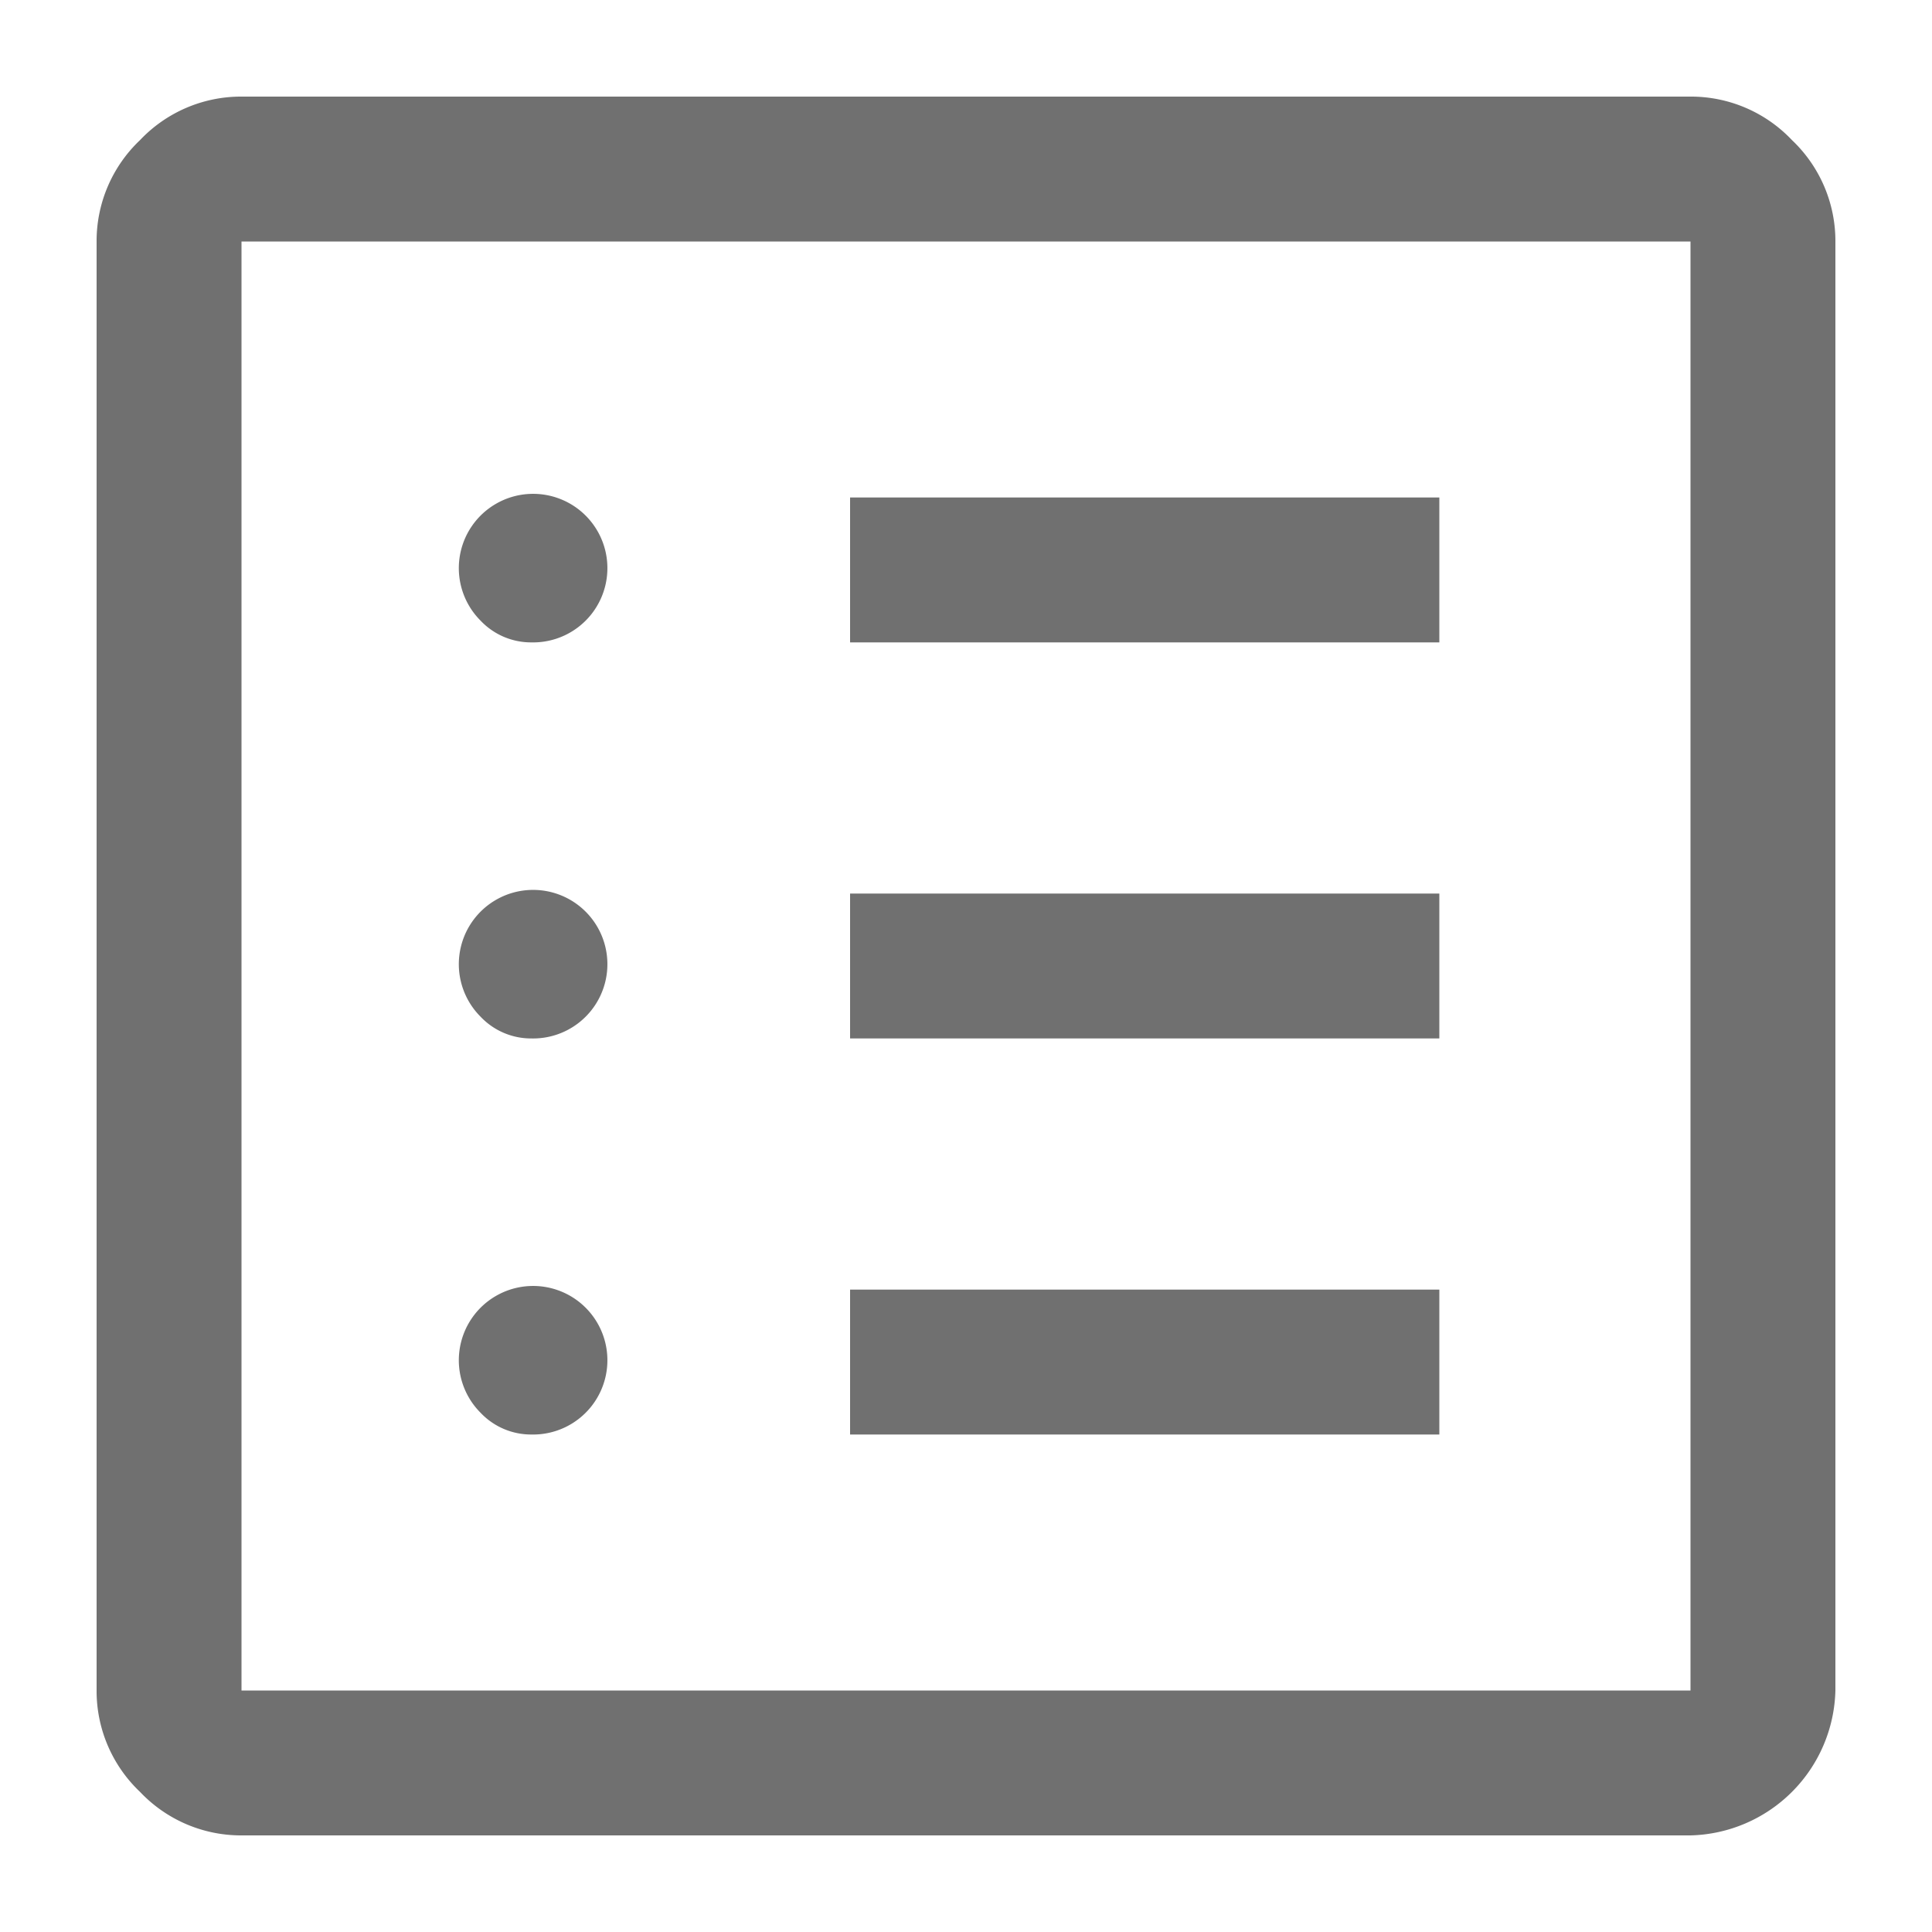 <svg xmlns="http://www.w3.org/2000/svg" width="40" height="40" viewBox="0 0 40 40"><g transform="translate(-203 -345)"><rect width="40" height="40" transform="translate(203 345)" fill="#fff" opacity="0"/><path d="M15,33.7a1.538,1.538,0,1,0-1.05-.45A1.439,1.439,0,0,0,15,33.7Zm0-8.2a1.538,1.538,0,1,0-1.05-.45A1.439,1.439,0,0,0,15,25.5Zm0-8.2a1.538,1.538,0,1,0-1.05-.45A1.439,1.439,0,0,0,15,17.3Zm6.6,16.4H33.8v-3H21.6Zm0-8.2H33.8v-3H21.6Zm0-8.2H33.8v-3H21.6ZM9,42a2.878,2.878,0,0,1-2.1-.9A2.878,2.878,0,0,1,6,39V9a2.878,2.878,0,0,1,.9-2.1A2.878,2.878,0,0,1,9,6H39a2.878,2.878,0,0,1,2.1.9A2.878,2.878,0,0,1,42,9V39a3.076,3.076,0,0,1-3,3Zm0-3H39V9H9ZM9,9V9Z" transform="translate(199 341)" fill="#707070"/></g></svg>